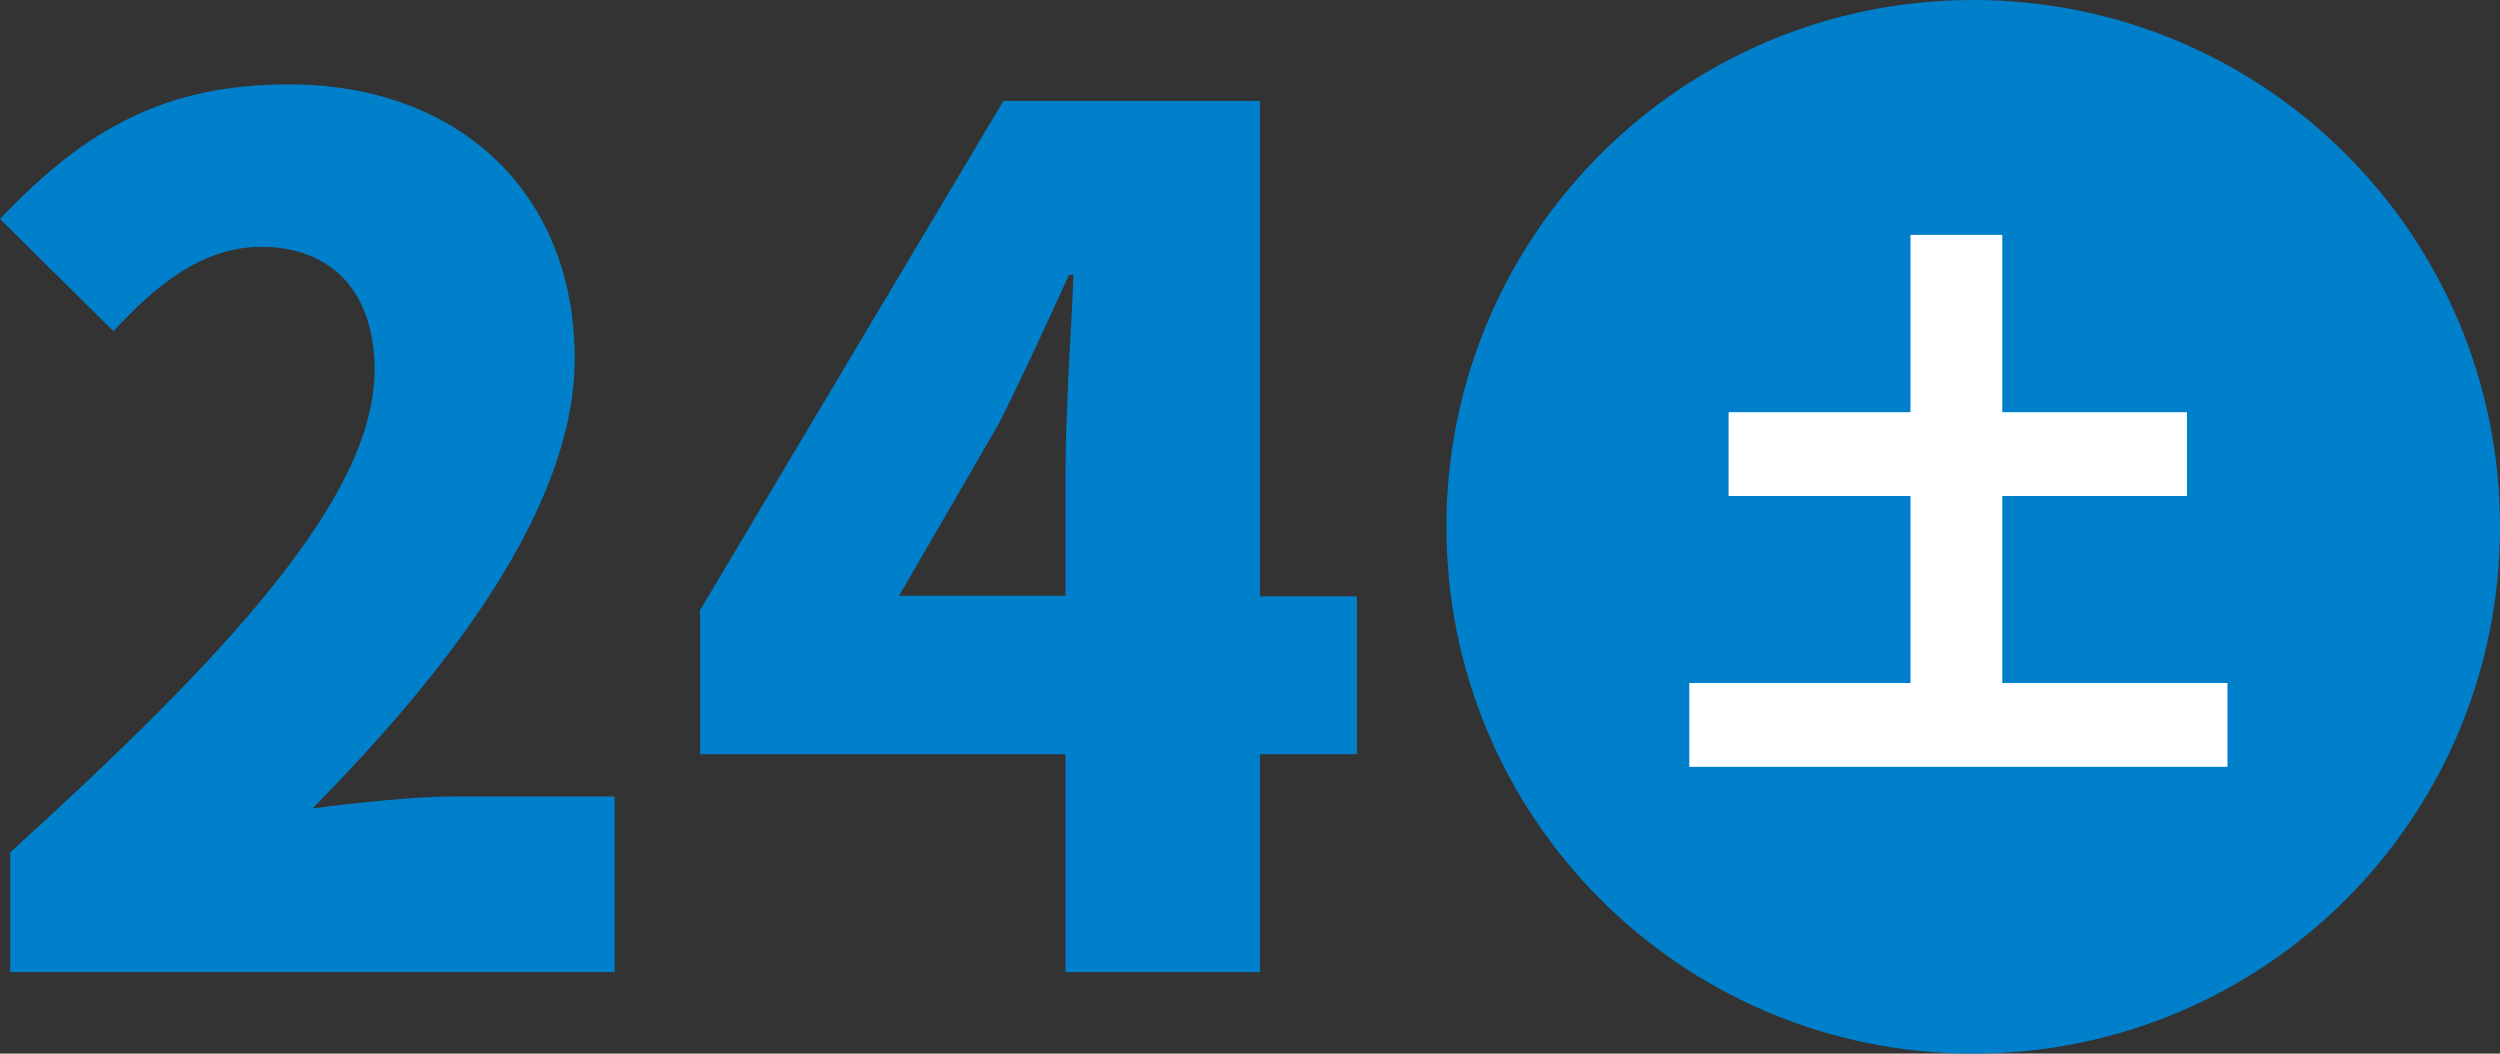 <?xml version="1.0" encoding="UTF-8"?><svg id="_レイヤー_2" xmlns="http://www.w3.org/2000/svg" viewBox="0 0 43.85 18.48"><rect x="0" y="0" width="43.85" height="18.48" fill="#333333" stroke="none"/><defs><style>.cls-1{fill:#fff;}.cls-1,.cls-2{stroke-width:0px;}.cls-2{fill:#0080cb;}</style></defs><g id="_レイヤー_1-2"><path class="cls-2" d="M.18,14.95c3.82-3.47,6.39-6.24,6.39-8.46,0-1.4-.78-2.16-1.99-2.16-1.05,0-1.87.7-2.59,1.48l-1.99-1.97C1.5,2.26,2.9,1.48,5.07,1.48c2.96,0,5.01,1.89,5.01,4.81,0,2.63-2.26,5.52-4.6,7.89.76-.1,1.81-.21,2.49-.21h2.81v3.08H.18v-2.09Z"/><path class="cls-2" d="M23.8,13.23h-1.7v3.82h-3.41v-3.82h-6.41v-2.53L17.6,1.77h4.5v8.69h1.7v2.77ZM18.69,10.45v-2.24c0-.97.1-2.42.14-3.39h-.08c-.39.86-.8,1.75-1.23,2.61l-1.75,3.02h2.92Z"/><path class="cls-2" d="M25.37,9.24c0-5.11,4.13-9.24,9.24-9.24s9.24,4.13,9.24,9.24-4.13,9.24-9.24,9.24-9.24-4.13-9.24-9.24Z"/><path class="cls-1" d="M39.07,11.98v1.47h-9.44v-1.47h3.88v-3.28h-3.19v-1.47h3.19v-3.11h1.61v3.11h3.24v1.47h-3.24v3.28h3.94Z"/></g></svg>